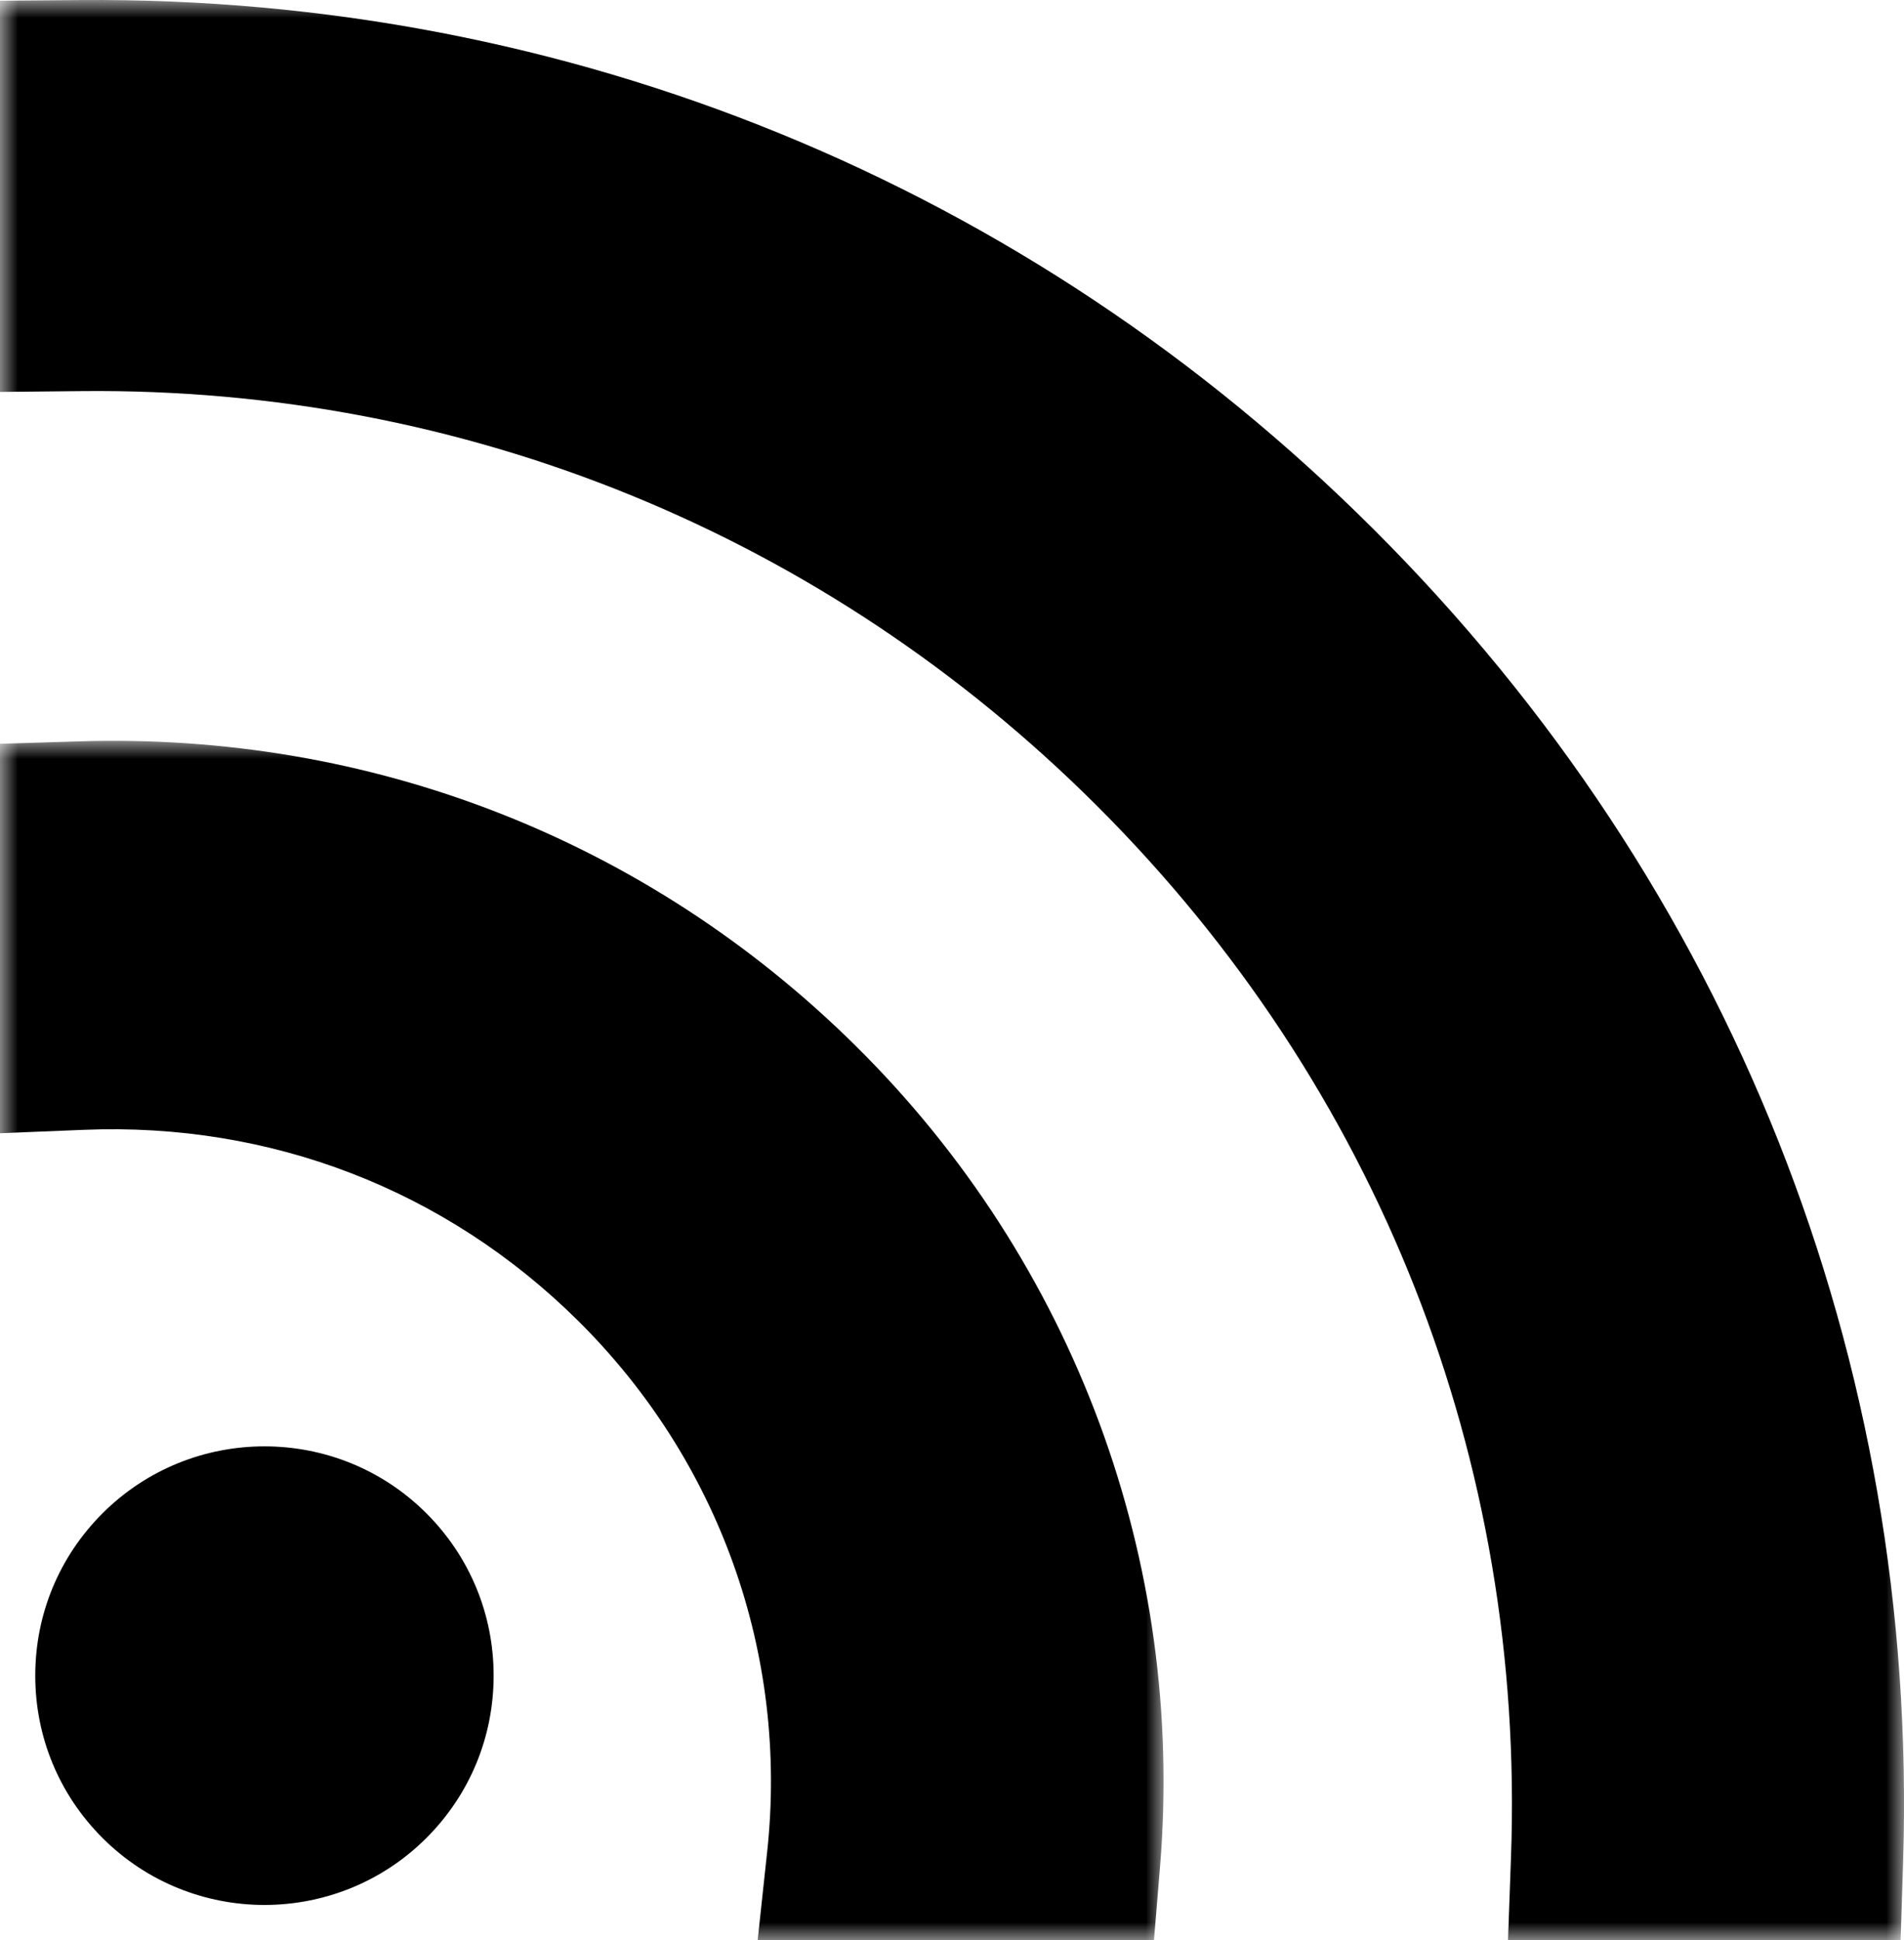 <?xml version="1.0" encoding="UTF-8"?>
<svg width="54px" height="55px" viewBox="0 0 54 55" version="1.1" xmlns="http://www.w3.org/2000/svg" xmlns:xlink="http://www.w3.org/1999/xlink">
    <!-- Generator: Sketch 52.3 (67297) - http://www.bohemiancoding.com/sketch -->
    <title>Group 9</title>
    <desc>Created with Sketch.</desc>
    <defs>
        <polygon id="path-1" points="0 0 33 0 33 34 0 34"></polygon>
        <polygon id="path-3" points="0 0 54 0 54 55 0 55"></polygon>
    </defs>
    <g id="Page-1" stroke="none" stroke-width="1" fill="none" fill-rule="evenodd">
        <g id="Desktop/Home" transform="translate(-119, -1202)">
            <g id="Features" transform="translate(119, 1000)">
                <g id="Group-9" transform="translate(0, 202)">
                    <path d="M2.904,42.902 C1.676,44.13 1,45.763 1,47.5 C1,49.237 1.676,50.87 2.904,52.098 C4.171,53.366 5.835,54 7.5,54 C9.165,54 10.829,53.366 12.097,52.098 C13.324,50.87 14,49.237 14,47.5 C14,45.763 13.324,44.13 12.097,42.902 C9.563,40.366 5.439,40.366 2.904,42.902" id="Fill-1" fill="#000000"></path>
                    <g id="Group-5" transform="translate(0, 21)">
                        <mask id="mask-2" fill="white">
                            <use xlink:href="#path-1"></use>
                        </mask>
                        <g id="Clip-4"></g>
                        <path d="M2.222,0.016 L-0,0.085 L-0,11.124 L2.388,11.027 C7.683,10.813 12.642,12.73 16.382,16.427 C20.402,20.401 22.362,25.892 21.758,31.492 L21.488,34 L32.728,34 L32.9,31.917 C33.615,23.257 30.467,14.772 24.261,8.64 C18.371,2.818 10.531,-0.249 2.222,0.016" id="Fill-3" fill="#000000" mask="url(#mask-2)"></path>
                    </g>
                    <g id="Group-8">
                        <mask id="mask-4" fill="white">
                            <use xlink:href="#path-3"></use>
                        </mask>
                        <g id="Clip-7"></g>
                        <path d="M38.958,15.004 C29.143,5.21 16.122,-0.112 2.267,0.002 L-0,0.021 L-0,11.11 L2.308,11.087 C13.178,10.974 23.406,15.155 31.106,22.838 C39.088,30.801 43.26,41.384 42.854,52.637 L42.769,55 L53.904,55 L53.974,52.791 C54.423,38.531 49.091,25.111 38.958,15.004" id="Fill-6" fill="#000000" mask="url(#mask-4)"></path>
                    </g>
                </g>
            </g>
        </g>
    </g>
</svg>